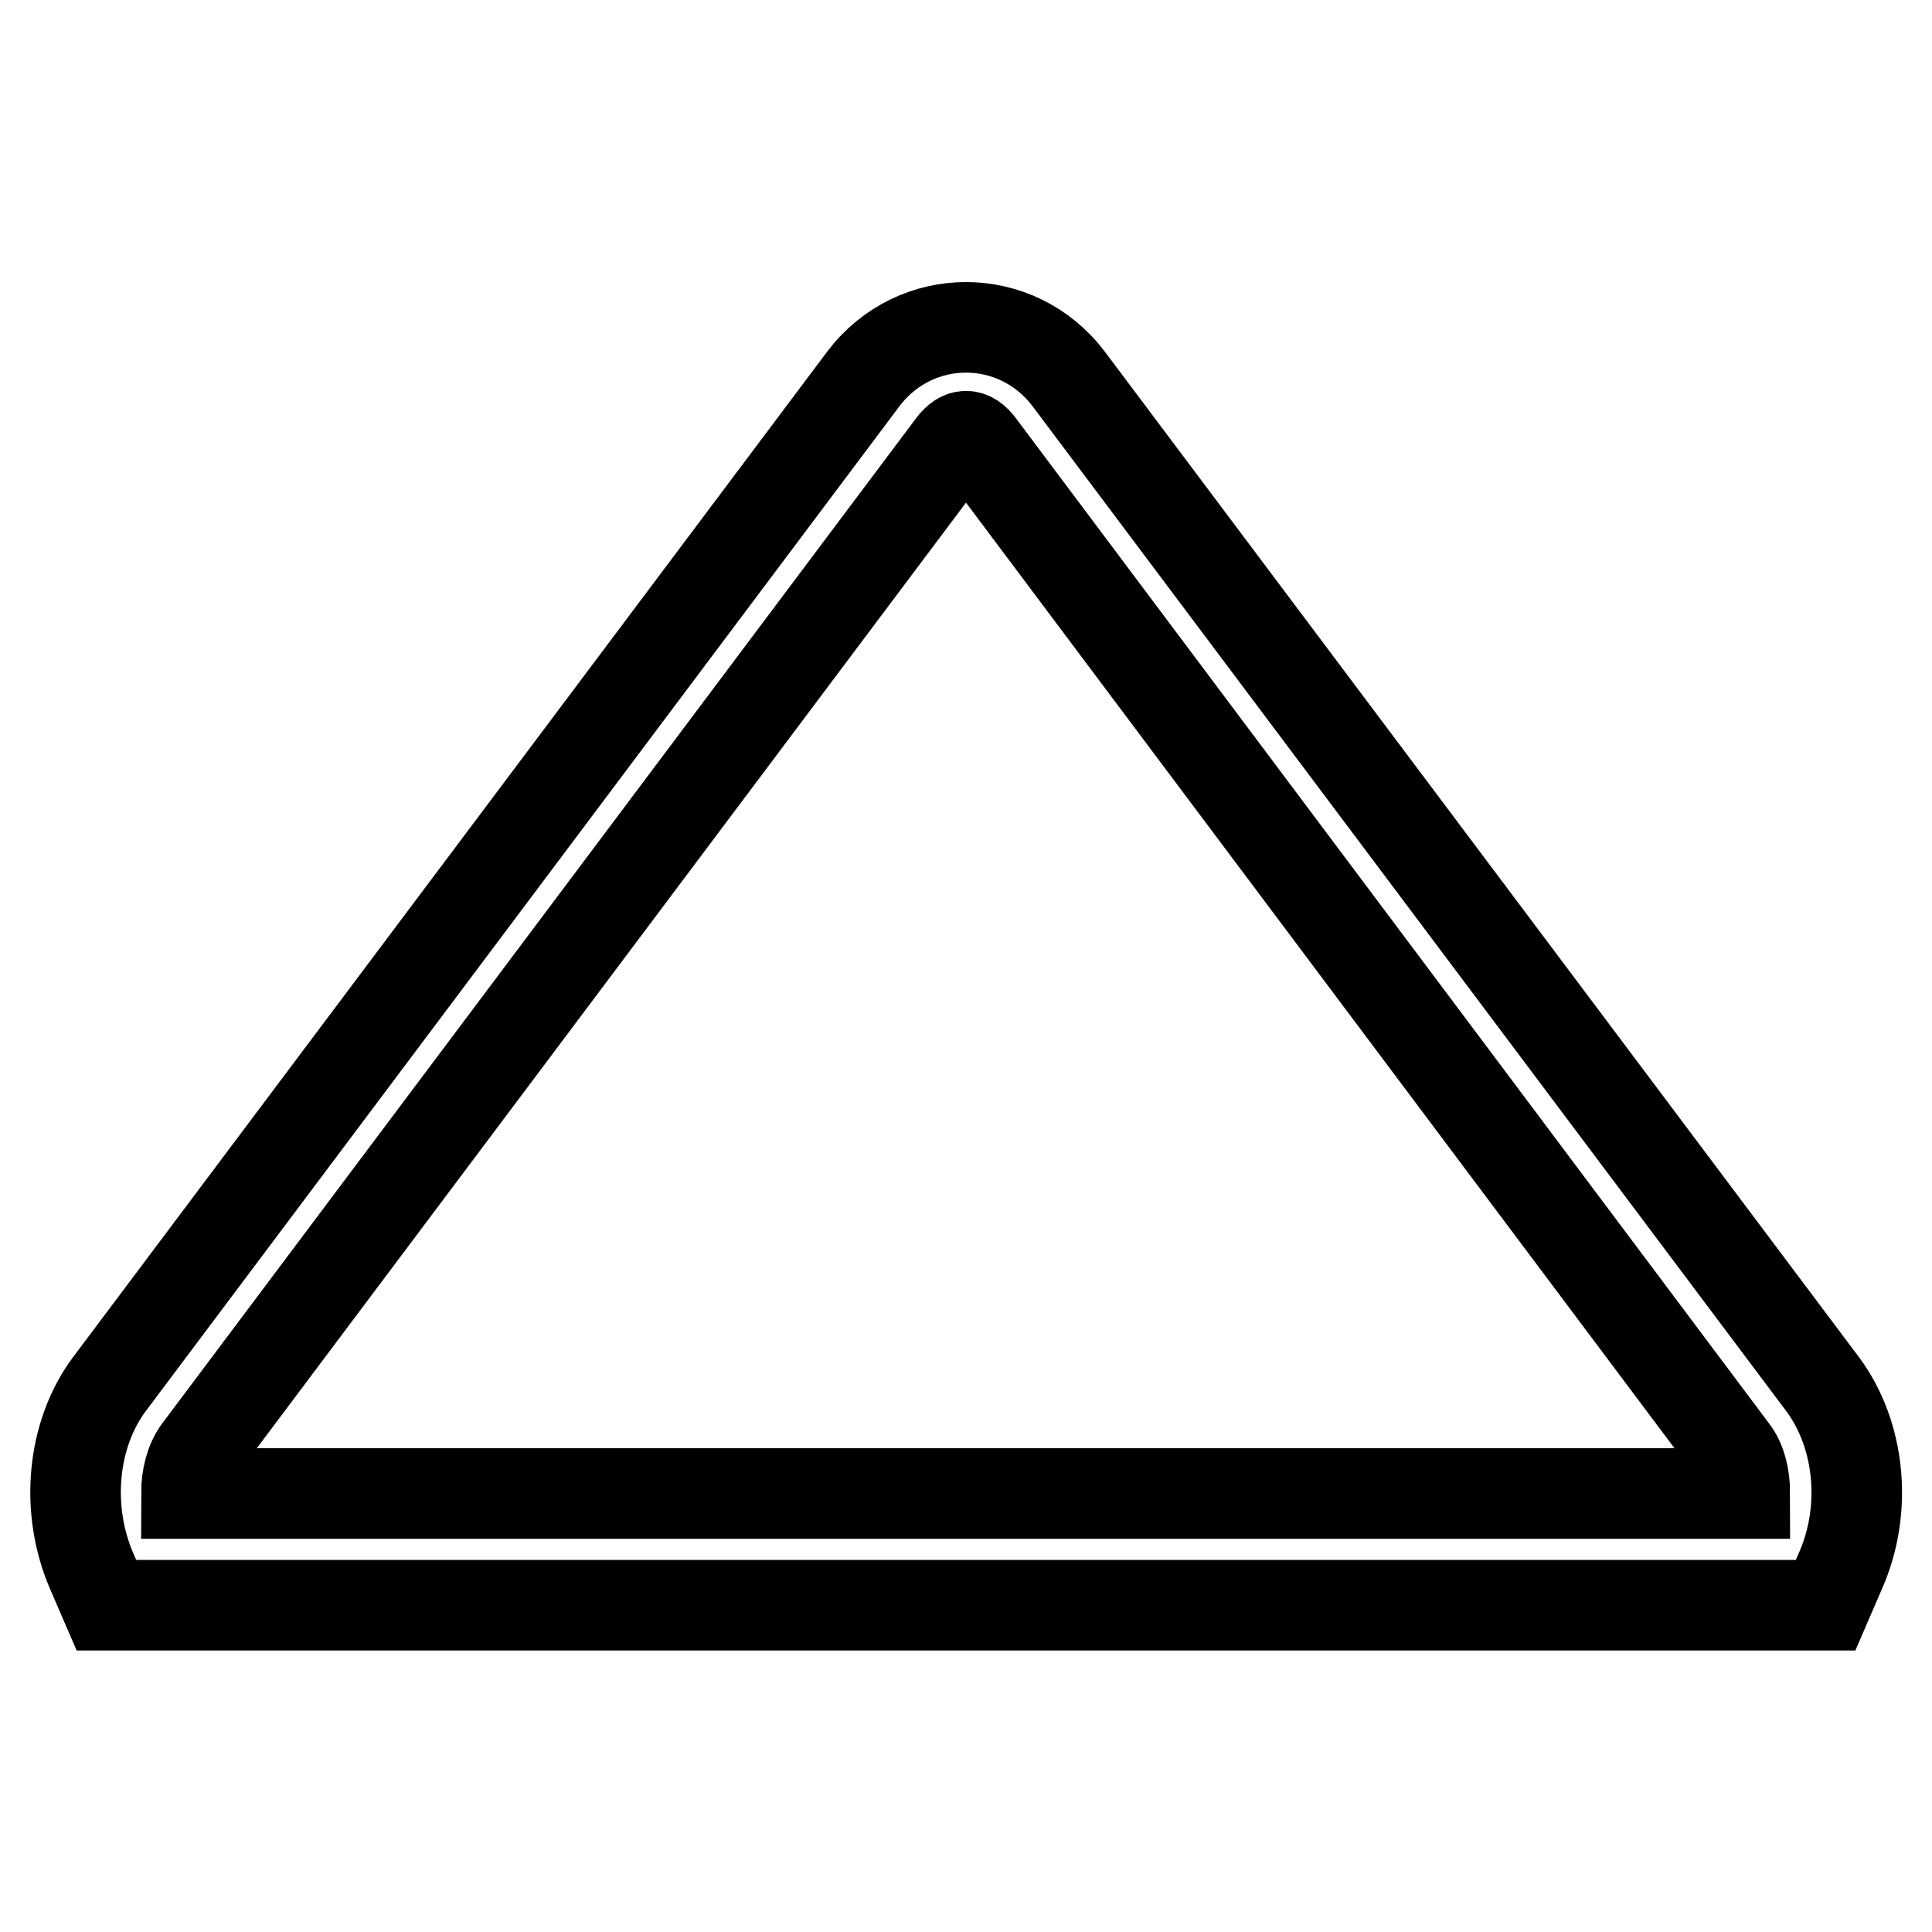 <?xml version="1.0" encoding="utf-8"?>
<!-- Svg Vector Icons : http://www.onlinewebfonts.com/icon -->
<!DOCTYPE svg PUBLIC "-//W3C//DTD SVG 1.1//EN" "http://www.w3.org/Graphics/SVG/1.1/DTD/svg11.dtd">
<svg version="1.1" xmlns="http://www.w3.org/2000/svg" xmlns:xlink="http://www.w3.org/1999/xlink" x="0px" y="0px" viewBox="0 0 256 256" enable-background="new 0 0 256 256" xml:space="preserve">
<g> <path stroke-width="12" fill-opacity="0" stroke="#000000"  d="M241.9,212.7H14.1l-1.9-4.4c-3.6-8.2-2.7-18.2,2.3-24.9l99.9-133.2c6.9-9.1,20.3-9.1,27.2,0l99.9,133.2 c5,6.7,6,16.7,2.3,24.9L241.9,212.7z M24.7,197.9h206.5c0-2.2-0.5-4.3-1.6-5.7L129.8,59c-1.2-1.6-2.4-1.6-3.6,0L26.3,192.2 C25.2,193.7,24.7,195.8,24.7,197.9z"/></g>
</svg>